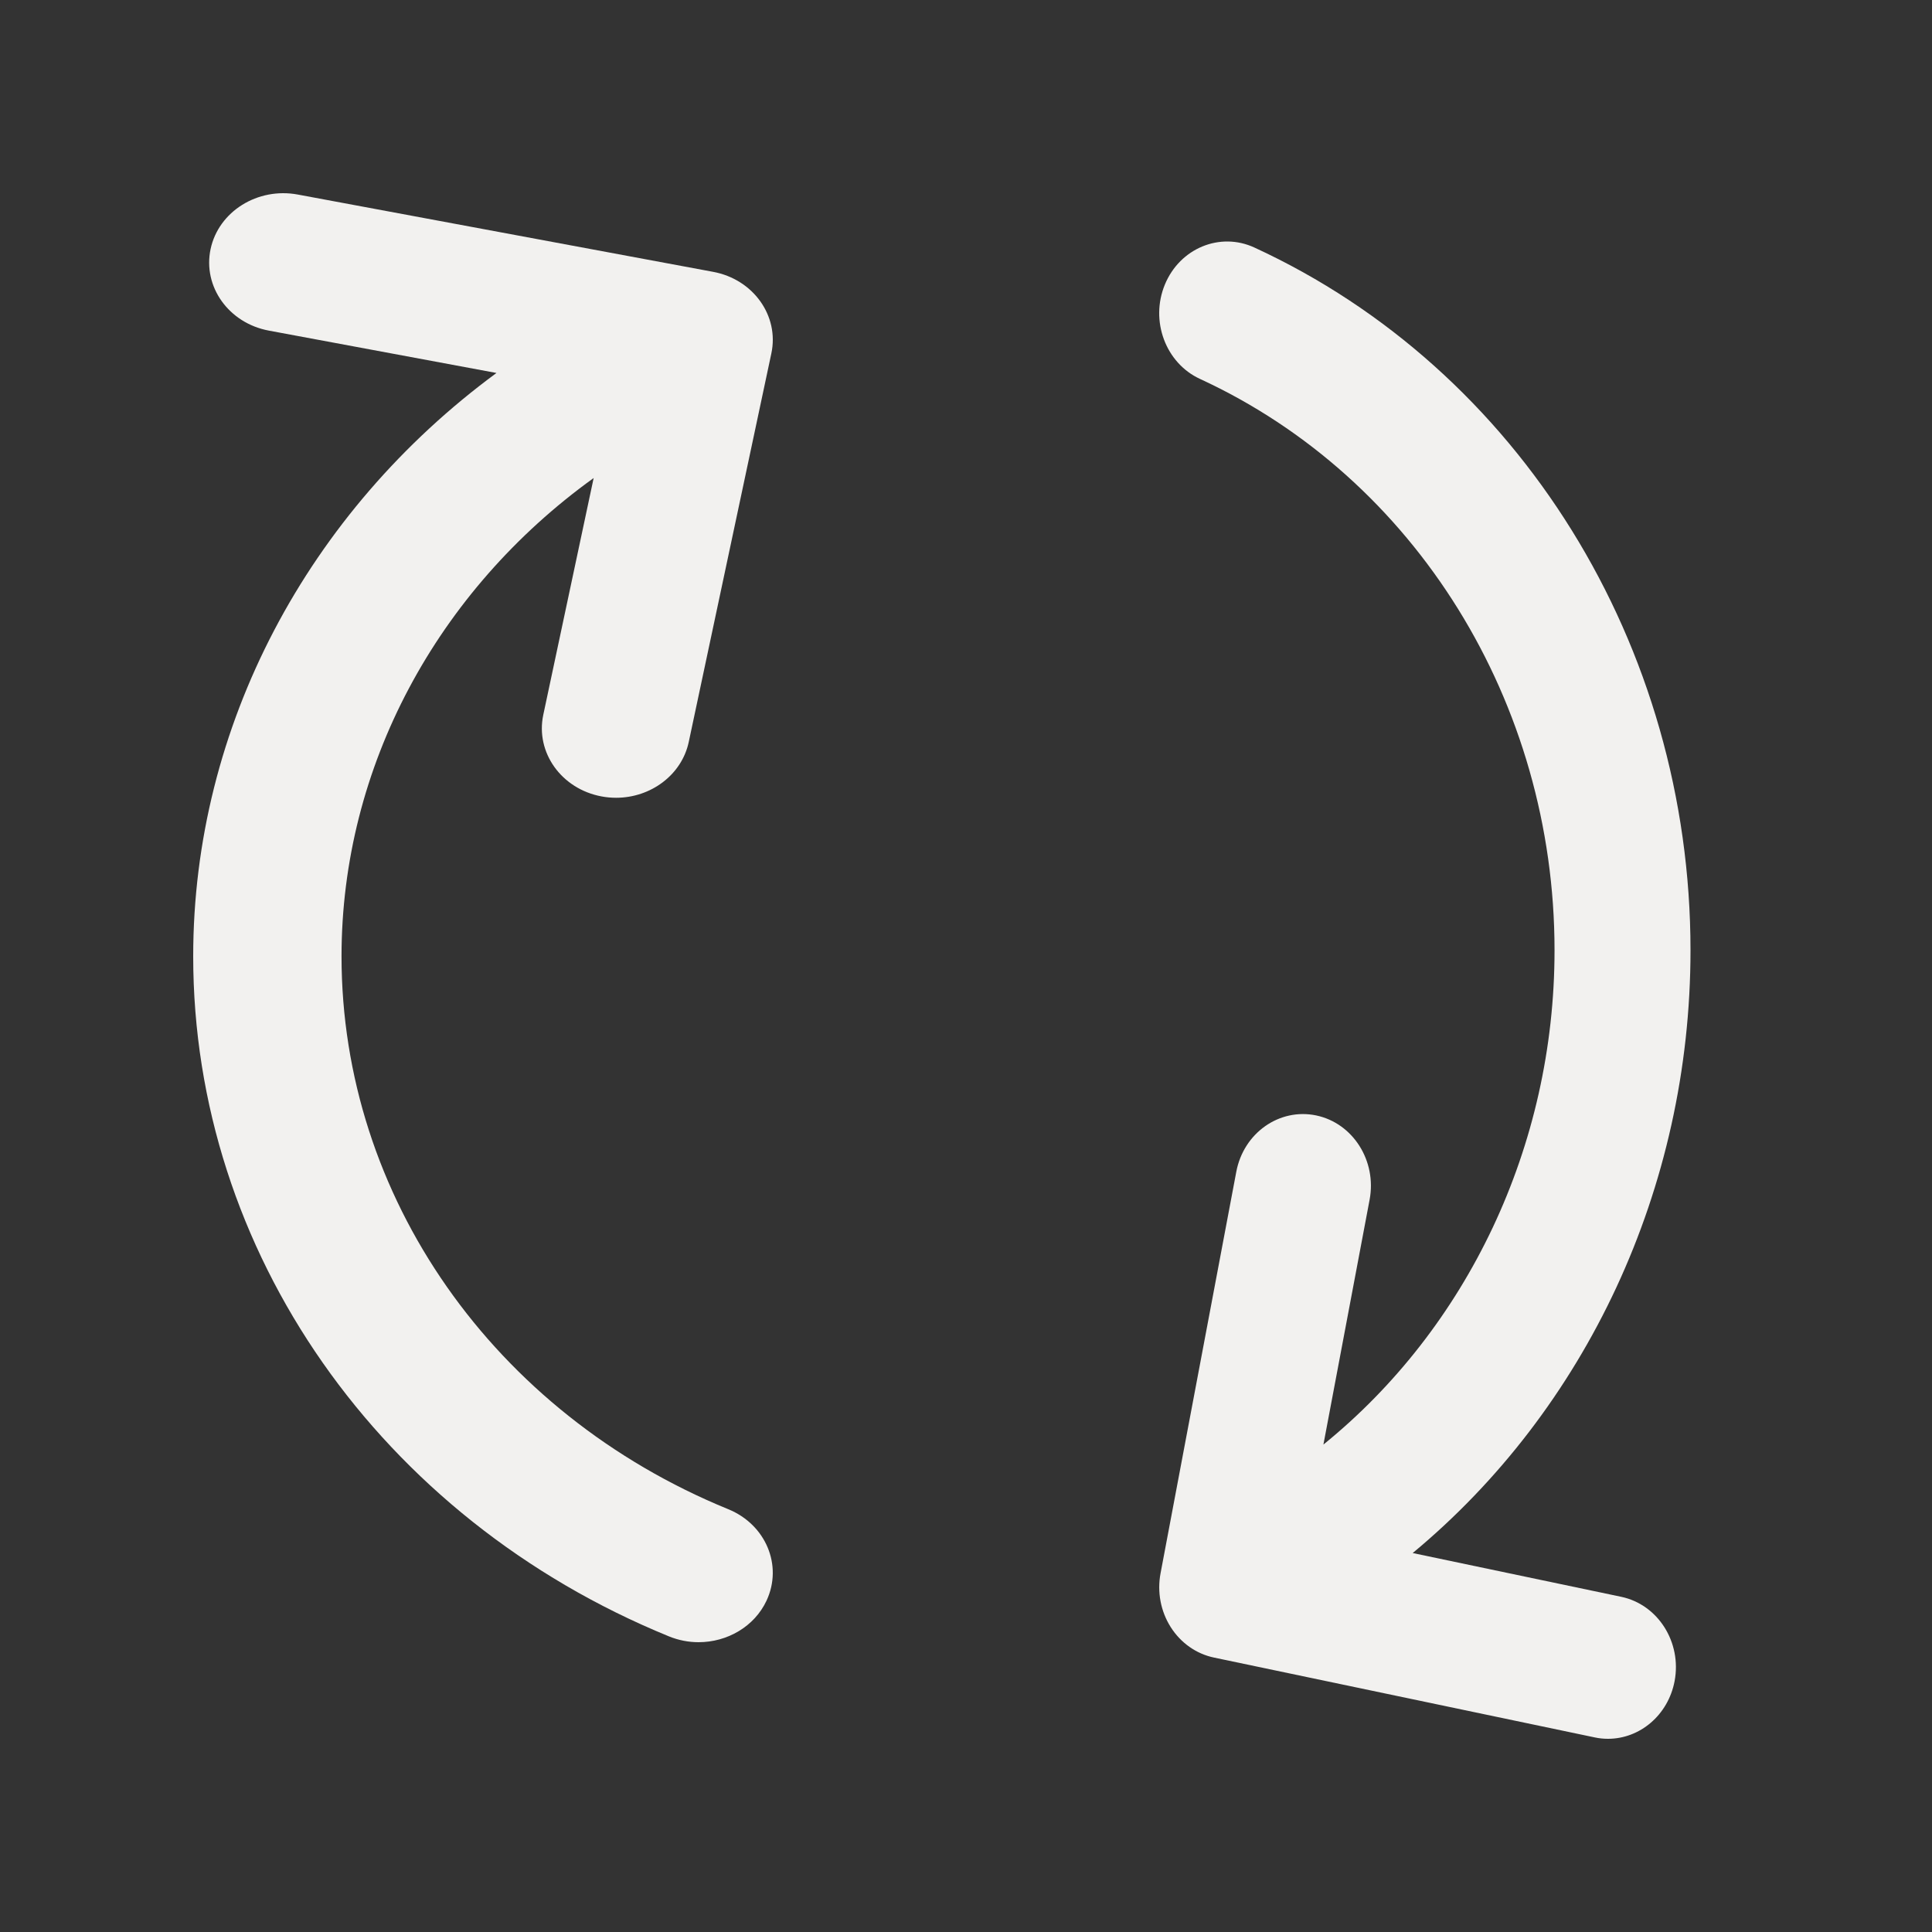 <svg xmlns="http://www.w3.org/2000/svg" fill="none" viewBox="0 0 40 40" height="40" width="40">
<rect x="0" y="0" width="40" height="40" fill="#333333" stroke="none"/>
<path fill="#F2F1EF" d="M35 19.674C35 13.363 31.456 7.652 25.971 5.125C25.259 4.796 24.429 5.139 24.118 5.89C23.807 6.641 24.132 7.516 24.844 7.845C29.303 9.9 32.185 14.543 32.185 19.674C32.185 23.738 30.372 27.499 27.4 29.908L28.356 24.84C28.508 24.036 28.013 23.254 27.251 23.094C26.488 22.935 25.747 23.456 25.596 24.261L24.028 32.573C23.955 32.959 24.03 33.359 24.238 33.687C24.445 34.014 24.767 34.241 25.133 34.318L33.016 35.971C33.108 35.991 33.201 36 33.292 36C33.95 36 34.537 35.511 34.671 34.805C34.822 34.001 34.327 33.22 33.565 33.06L29.248 32.154C32.825 29.188 35 24.613 35 19.674Z"></path>
<path fill="#F2F1EF" d="M12.454 16.489C12.556 16.508 12.656 16.517 12.756 16.517C13.473 16.517 14.115 16.044 14.26 15.361L15.97 7.317C16.136 6.539 15.596 5.782 14.764 5.628L6.166 4.028C5.334 3.873 4.526 4.378 4.36 5.156C4.195 5.934 4.735 6.69 5.566 6.845L10.279 7.722C6.377 10.595 4 15.031 4 19.8C4 25.907 7.866 31.434 13.849 33.879C14.05 33.961 14.258 34 14.463 34C15.055 34 15.619 33.678 15.871 33.138C16.21 32.411 15.856 31.565 15.079 31.247C10.214 29.259 7.071 24.765 7.071 19.8C7.071 15.876 9.051 12.23 12.291 9.897L11.248 14.8C11.083 15.578 11.623 16.334 12.454 16.489Z"></path>
</svg>
